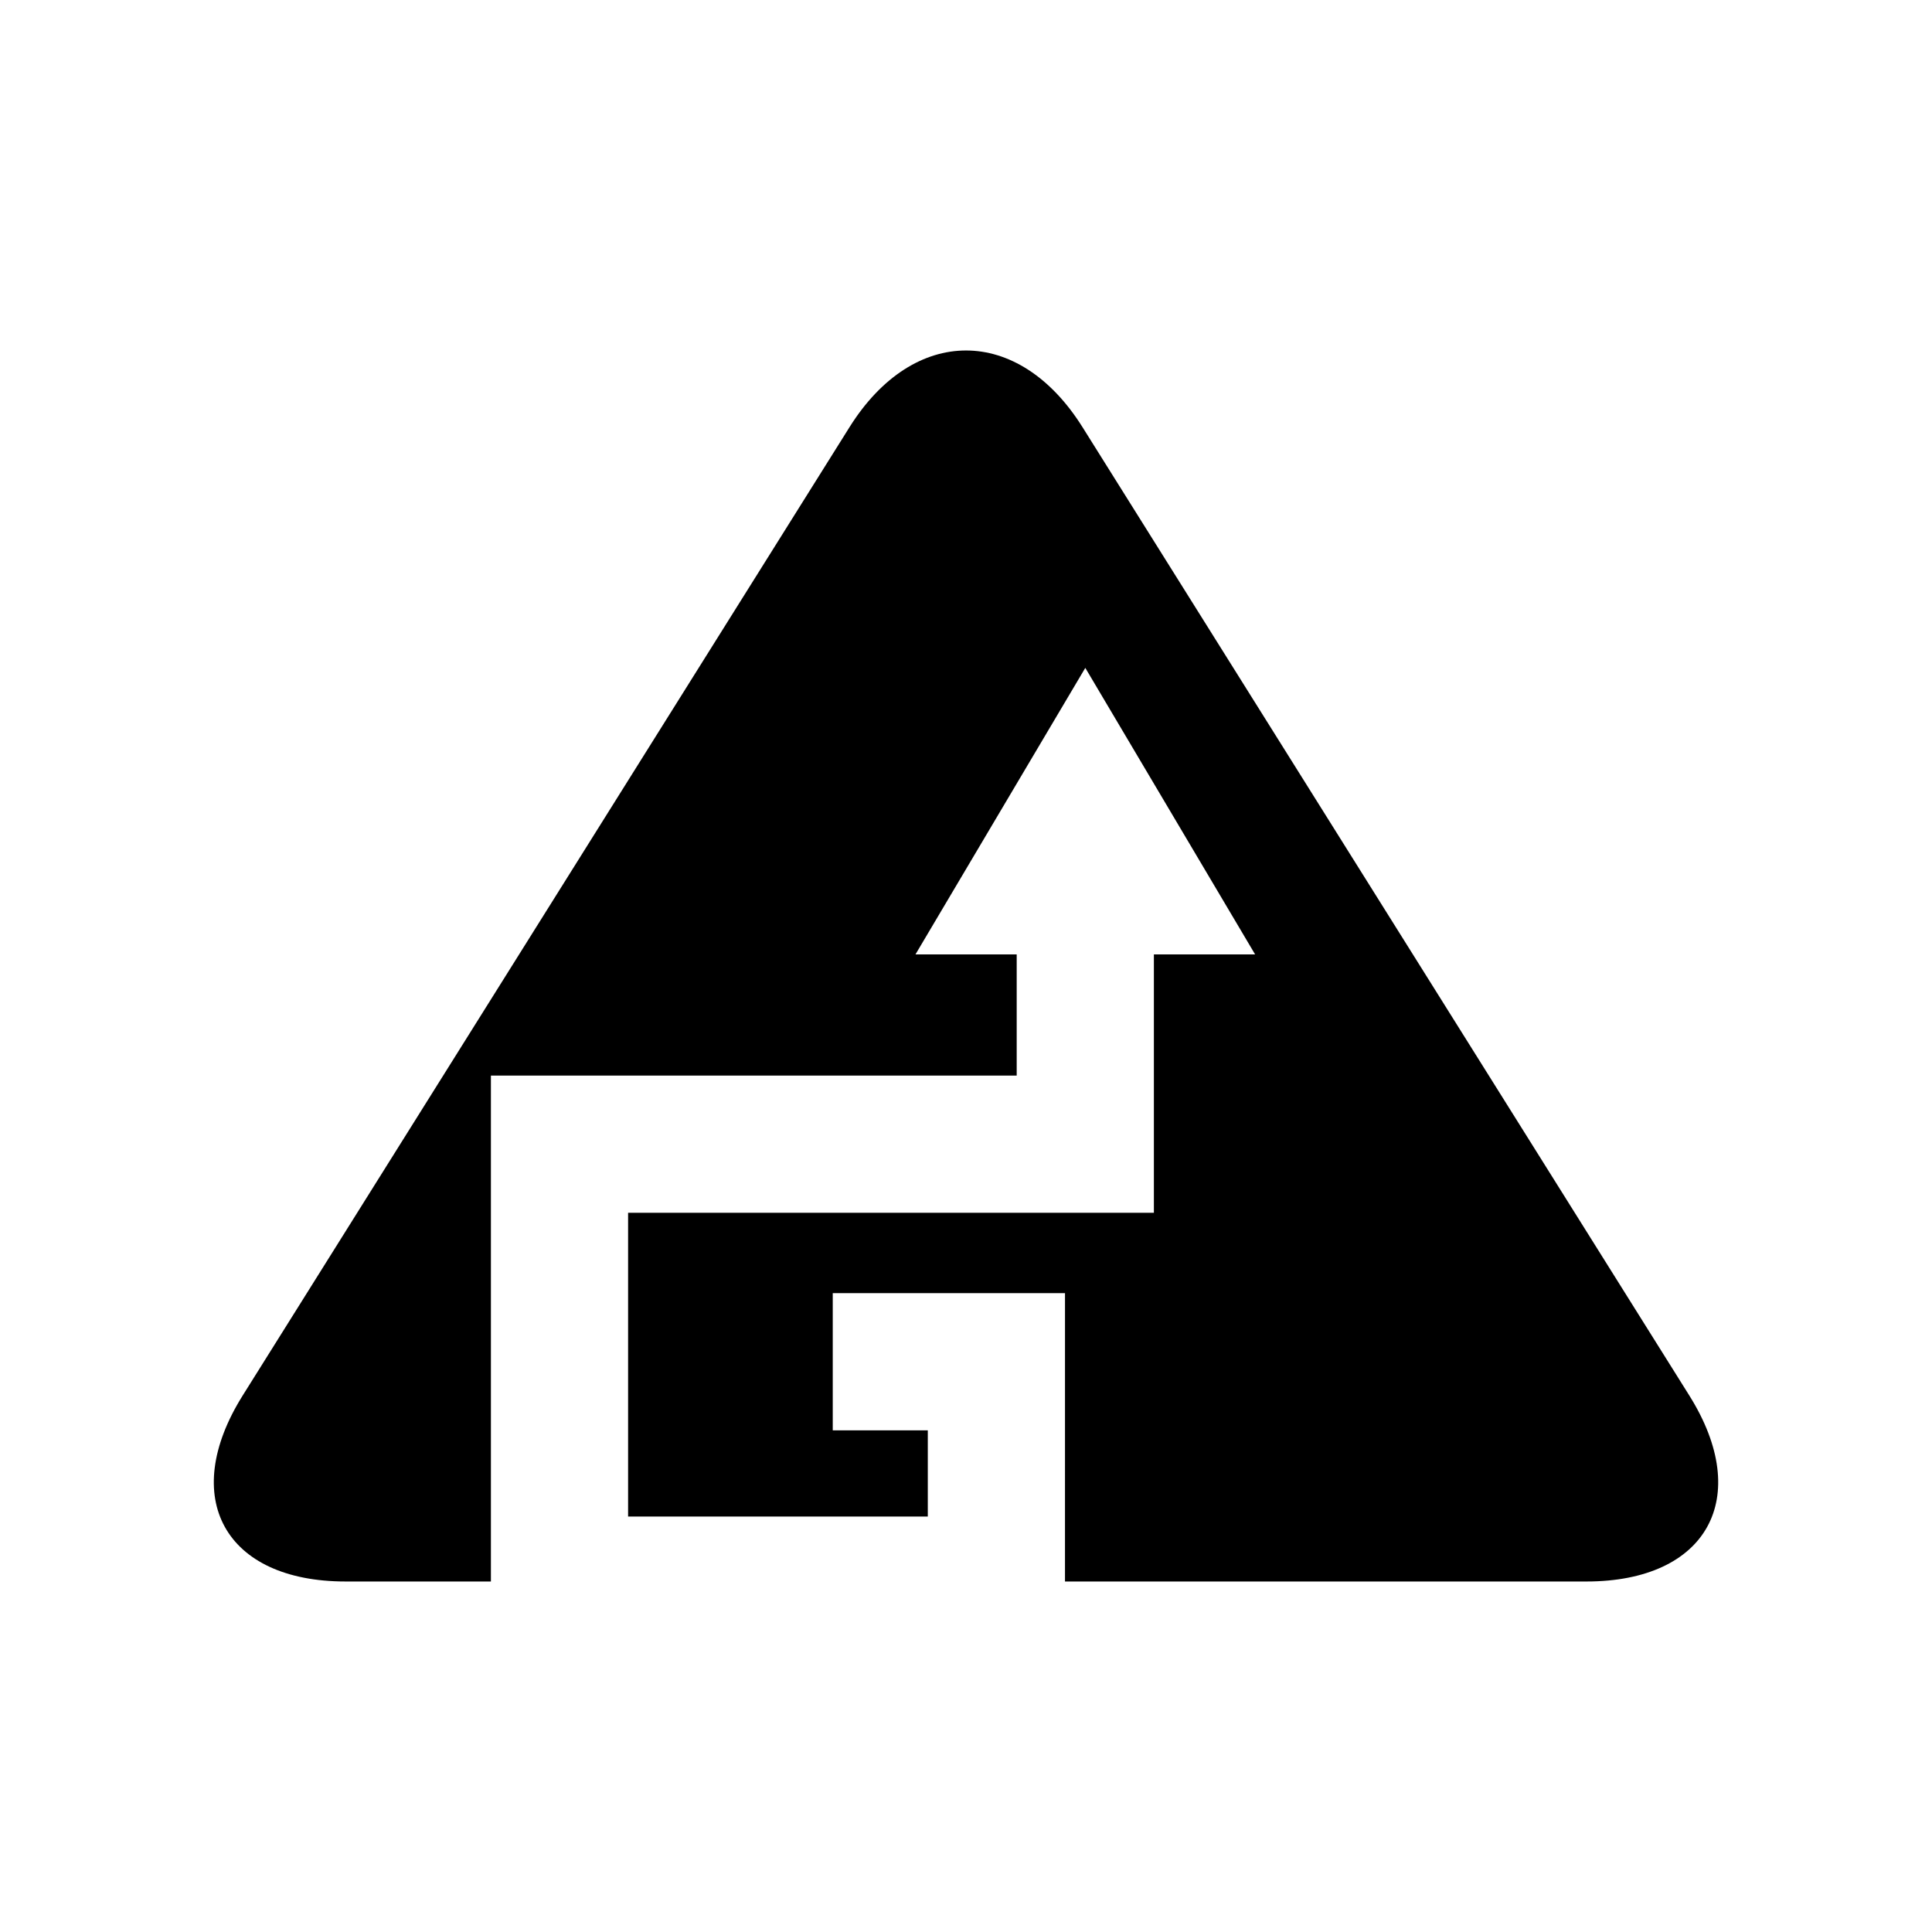 <?xml version="1.0" encoding="UTF-8"?>
<!-- Uploaded to: SVG Repo, www.svgrepo.com, Generator: SVG Repo Mixer Tools -->
<svg fill="#000000" width="800px" height="800px" version="1.1" viewBox="144 144 512 512" xmlns="http://www.w3.org/2000/svg">
 <path d="m430.88 257.21c-16.98-27.102-44.77-27.102-61.754 0l-160.82 256.63c-16.98 27.102-4.711 49.273 27.273 49.273h38.516v-134.07h139.34v-32.117h-26.824l45.004-75.93 45 75.93h-26.824v68.477l-139.34-0.004v80.5h79.426v-22.84h-25.188v-36.359h61.547l-0.004 76.414h138.19c31.98 0 44.254-22.172 27.273-49.273z"/>
</svg>